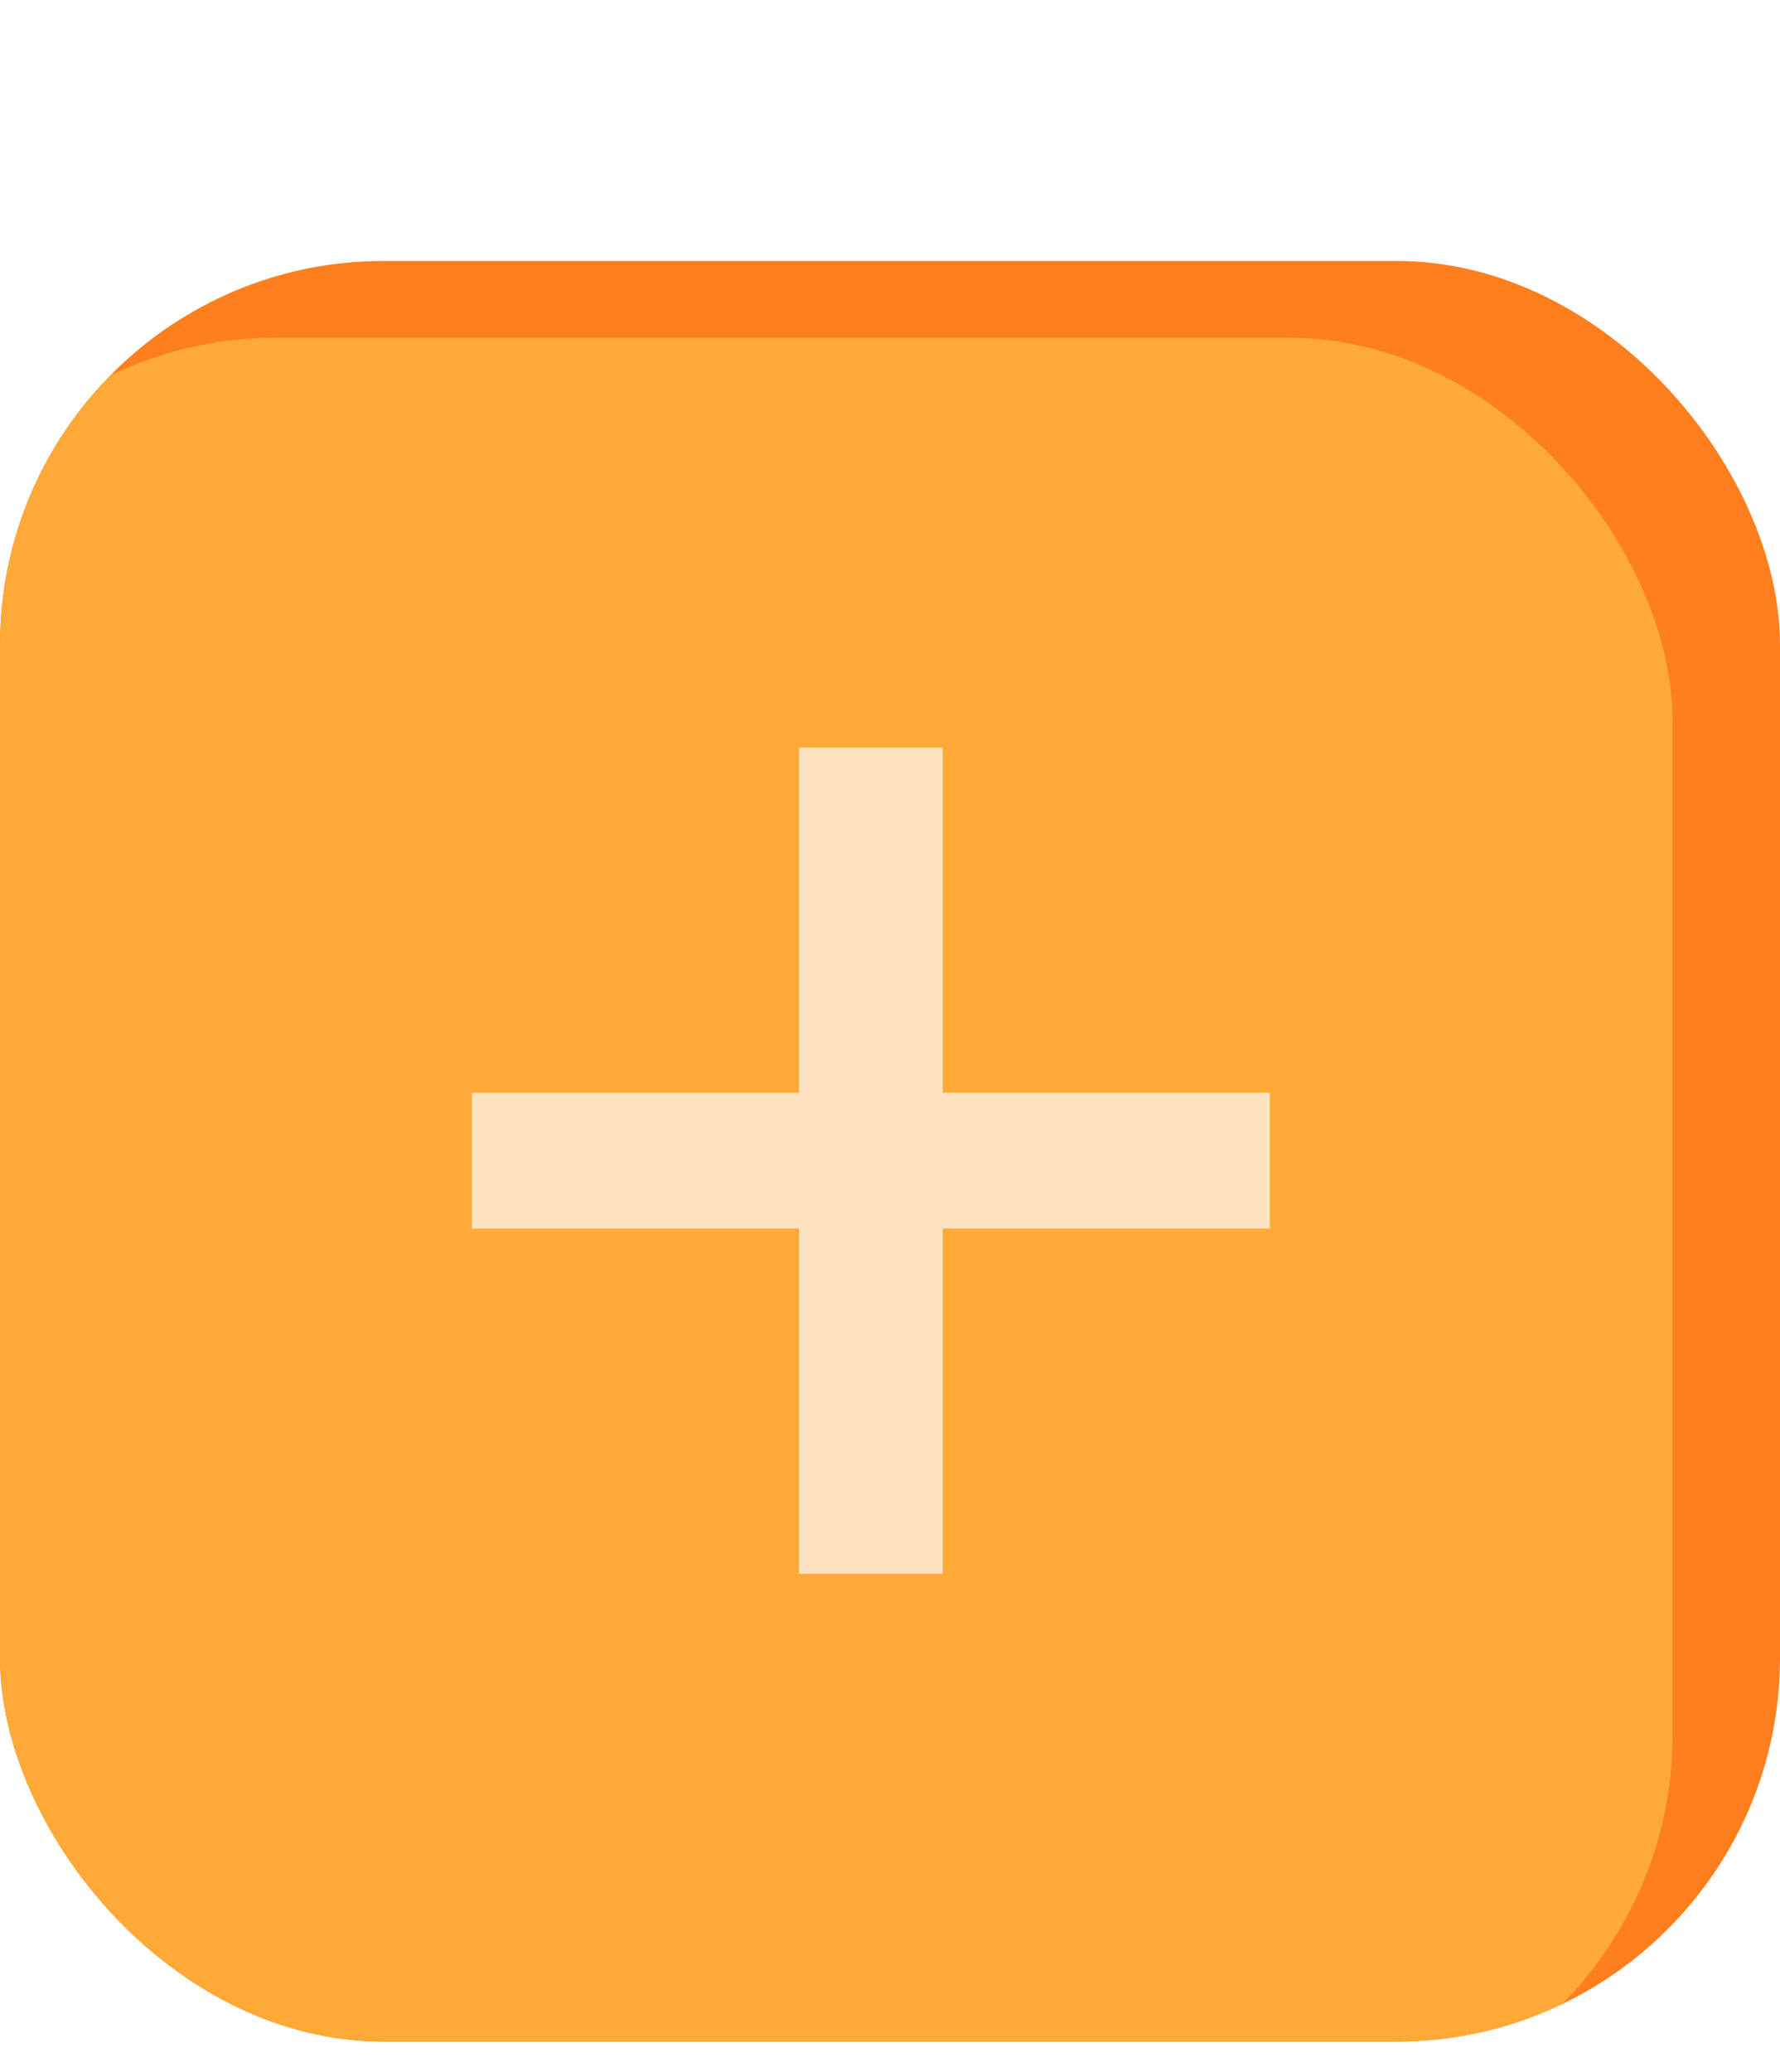 <?xml version="1.0" encoding="UTF-8"?> <svg xmlns="http://www.w3.org/2000/svg" width="116" height="135" viewBox="0 0 116 135" fill="none"> <g clip-path="url(#clip0)"> <rect y="17" width="116" height="116" rx="25" fill="#FF7E1E"></rect> <g filter="url(#filter0_f)"> <rect x="-7" y="22" width="116" height="116" rx="25" fill="#FFAA37"></rect> </g> </g> <path d="M52.07 102.52H61.43V80.03H82.75V71.19H61.43V48.7H52.07V71.19H30.75V80.03H52.07V102.52Z" fill="#FFE4C2"></path> <defs> <filter id="filter0_f" x="-27" y="2" width="156" height="156" filterUnits="userSpaceOnUse" color-interpolation-filters="sRGB"> <feFlood flood-opacity="0" result="BackgroundImageFix"></feFlood> <feBlend mode="normal" in="SourceGraphic" in2="BackgroundImageFix" result="shape"></feBlend> <feGaussianBlur stdDeviation="10" result="effect1_foregroundBlur"></feGaussianBlur> </filter> <clipPath id="clip0"> <rect y="17" width="116" height="116" rx="25" fill="white"></rect> </clipPath> </defs> </svg> 